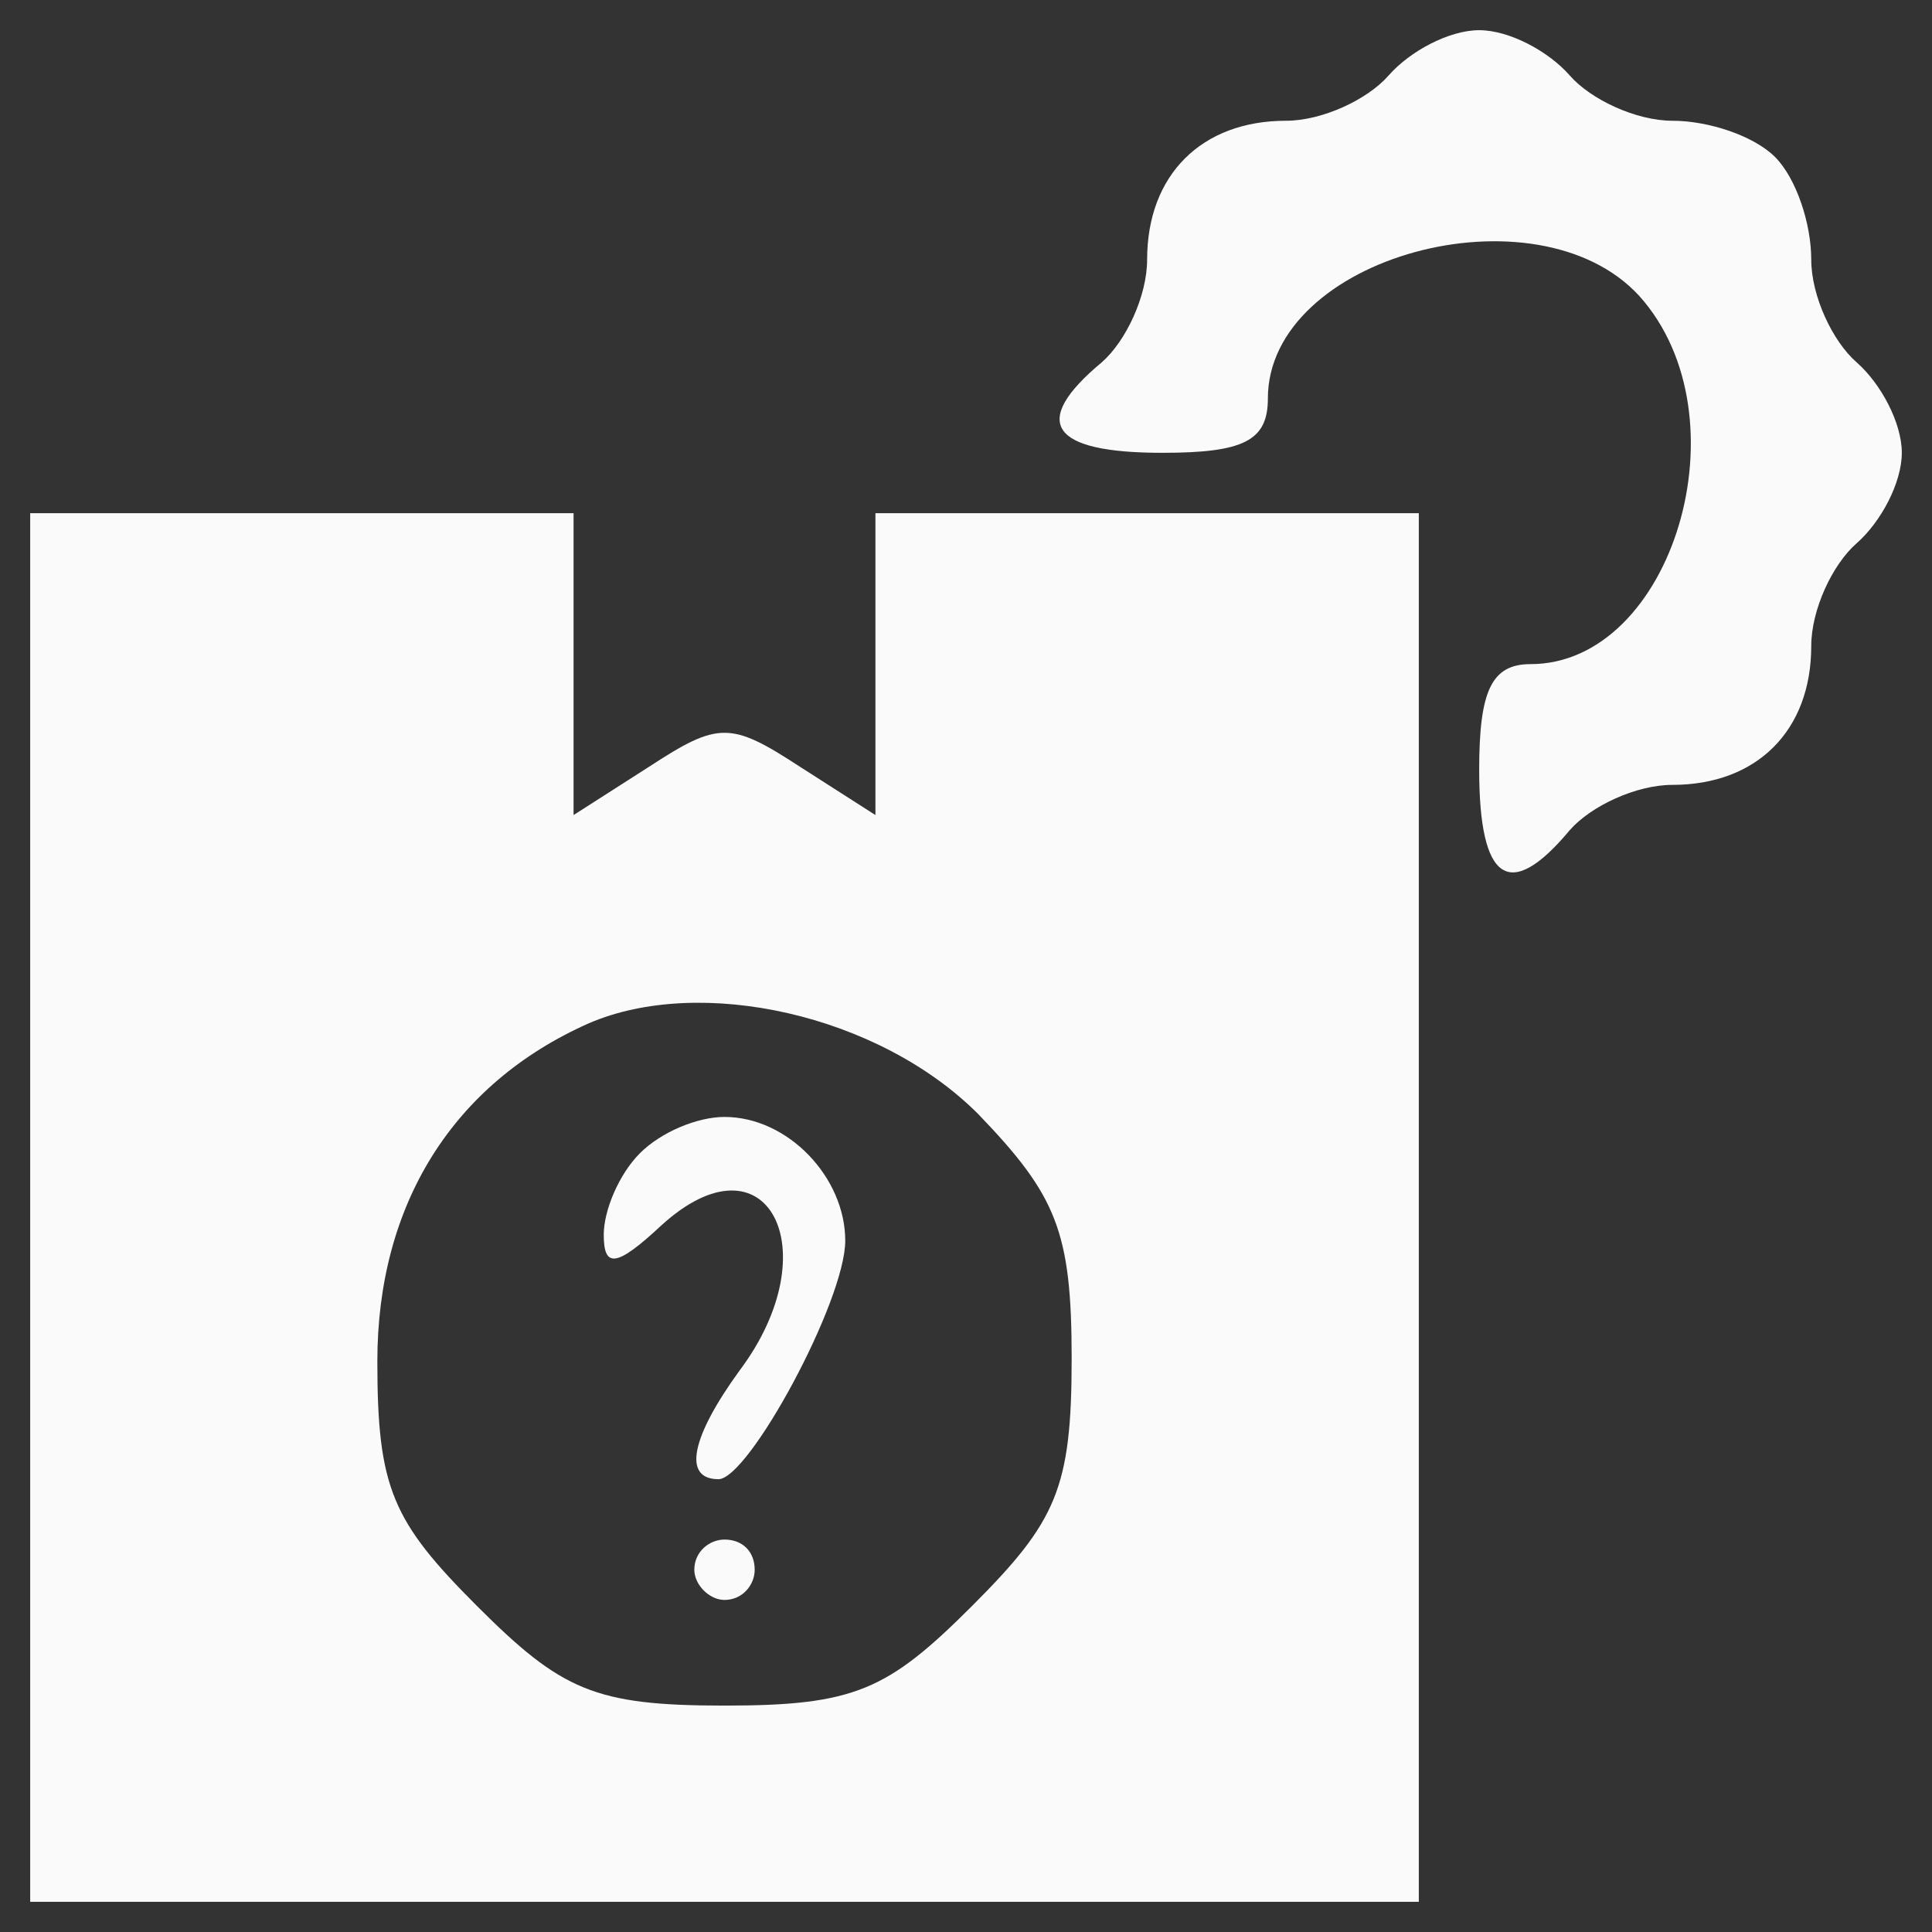 <?xml version="1.0" standalone="no"?>
<!DOCTYPE svg PUBLIC "-//W3C//DTD SVG 20010904//EN"
 "http://www.w3.org/TR/2001/REC-SVG-20010904/DTD/svg10.dtd">
<svg version="1.0" xmlns="http://www.w3.org/2000/svg"
 width="64pt" height="64pt" viewBox="0 0 64 64"
 preserveAspectRatio="xMidYMid meet">

<rect x="0" y="0" width="64" height="64" fill="#333333" stroke="none"/>

<g transform="translate(0,64) scale(0.1,-0.1)"
fill="#fafafa" stroke="none">
<path d="M460 615 c-7 -8 -22 -15 -34 -15 -28 0 -46 -18 -46 -46 0 -12 -7 -27
-15 -34 -24 -20 -17 -30 20 -30 27 0 35 4 35 18 0 47 89 71 123 34 36 -40 11
-122 -36 -122 -13 0 -17 -9 -17 -35 0 -37 10 -44 30 -20 7 8 22 15 34 15 28 0
46 18 46 46 0 12 7 27 15 34 8 7 15 20 15 30 0 10 -7 23 -15 30 -8 7 -15 22
-15 34 0 12 -5 27 -12 34 -7 7 -22 12 -34 12 -12 0 -27 7 -34 15 -7 8 -20 15
-30 15 -10 0 -23 -7 -30 -15z"/>
<path d="M10 240 l0 -230 230 0 230 0 0 230 0 230 -90 0 -90 0 0 -50 0 -50
-25 16 c-23 15 -27 15 -50 0 l-25 -16 0 50 0 50 -90 0 -90 0 0 -230z m314 31
c26 -27 31 -39 31 -81 0 -43 -5 -54 -33 -82 -28 -28 -39 -33 -82 -33 -43 0
-54 5 -82 33 -28 28 -33 39 -33 81 0 52 25 92 70 112 37 16 96 3 129 -30z"/>
<path d="M212 258 c-7 -7 -12 -19 -12 -27 0 -11 4 -11 19 3 35 32 56 -8 26
-48 -16 -22 -19 -36 -7 -36 10 0 42 59 42 79 0 21 -19 41 -40 41 -9 0 -21 -5
-28 -12z"/>
<path d="M230 120 c0 -5 5 -10 10 -10 6 0 10 5 10 10 0 6 -4 10 -10 10 -5 0
-10 -4 -10 -10z"/>
</g>
</svg>
